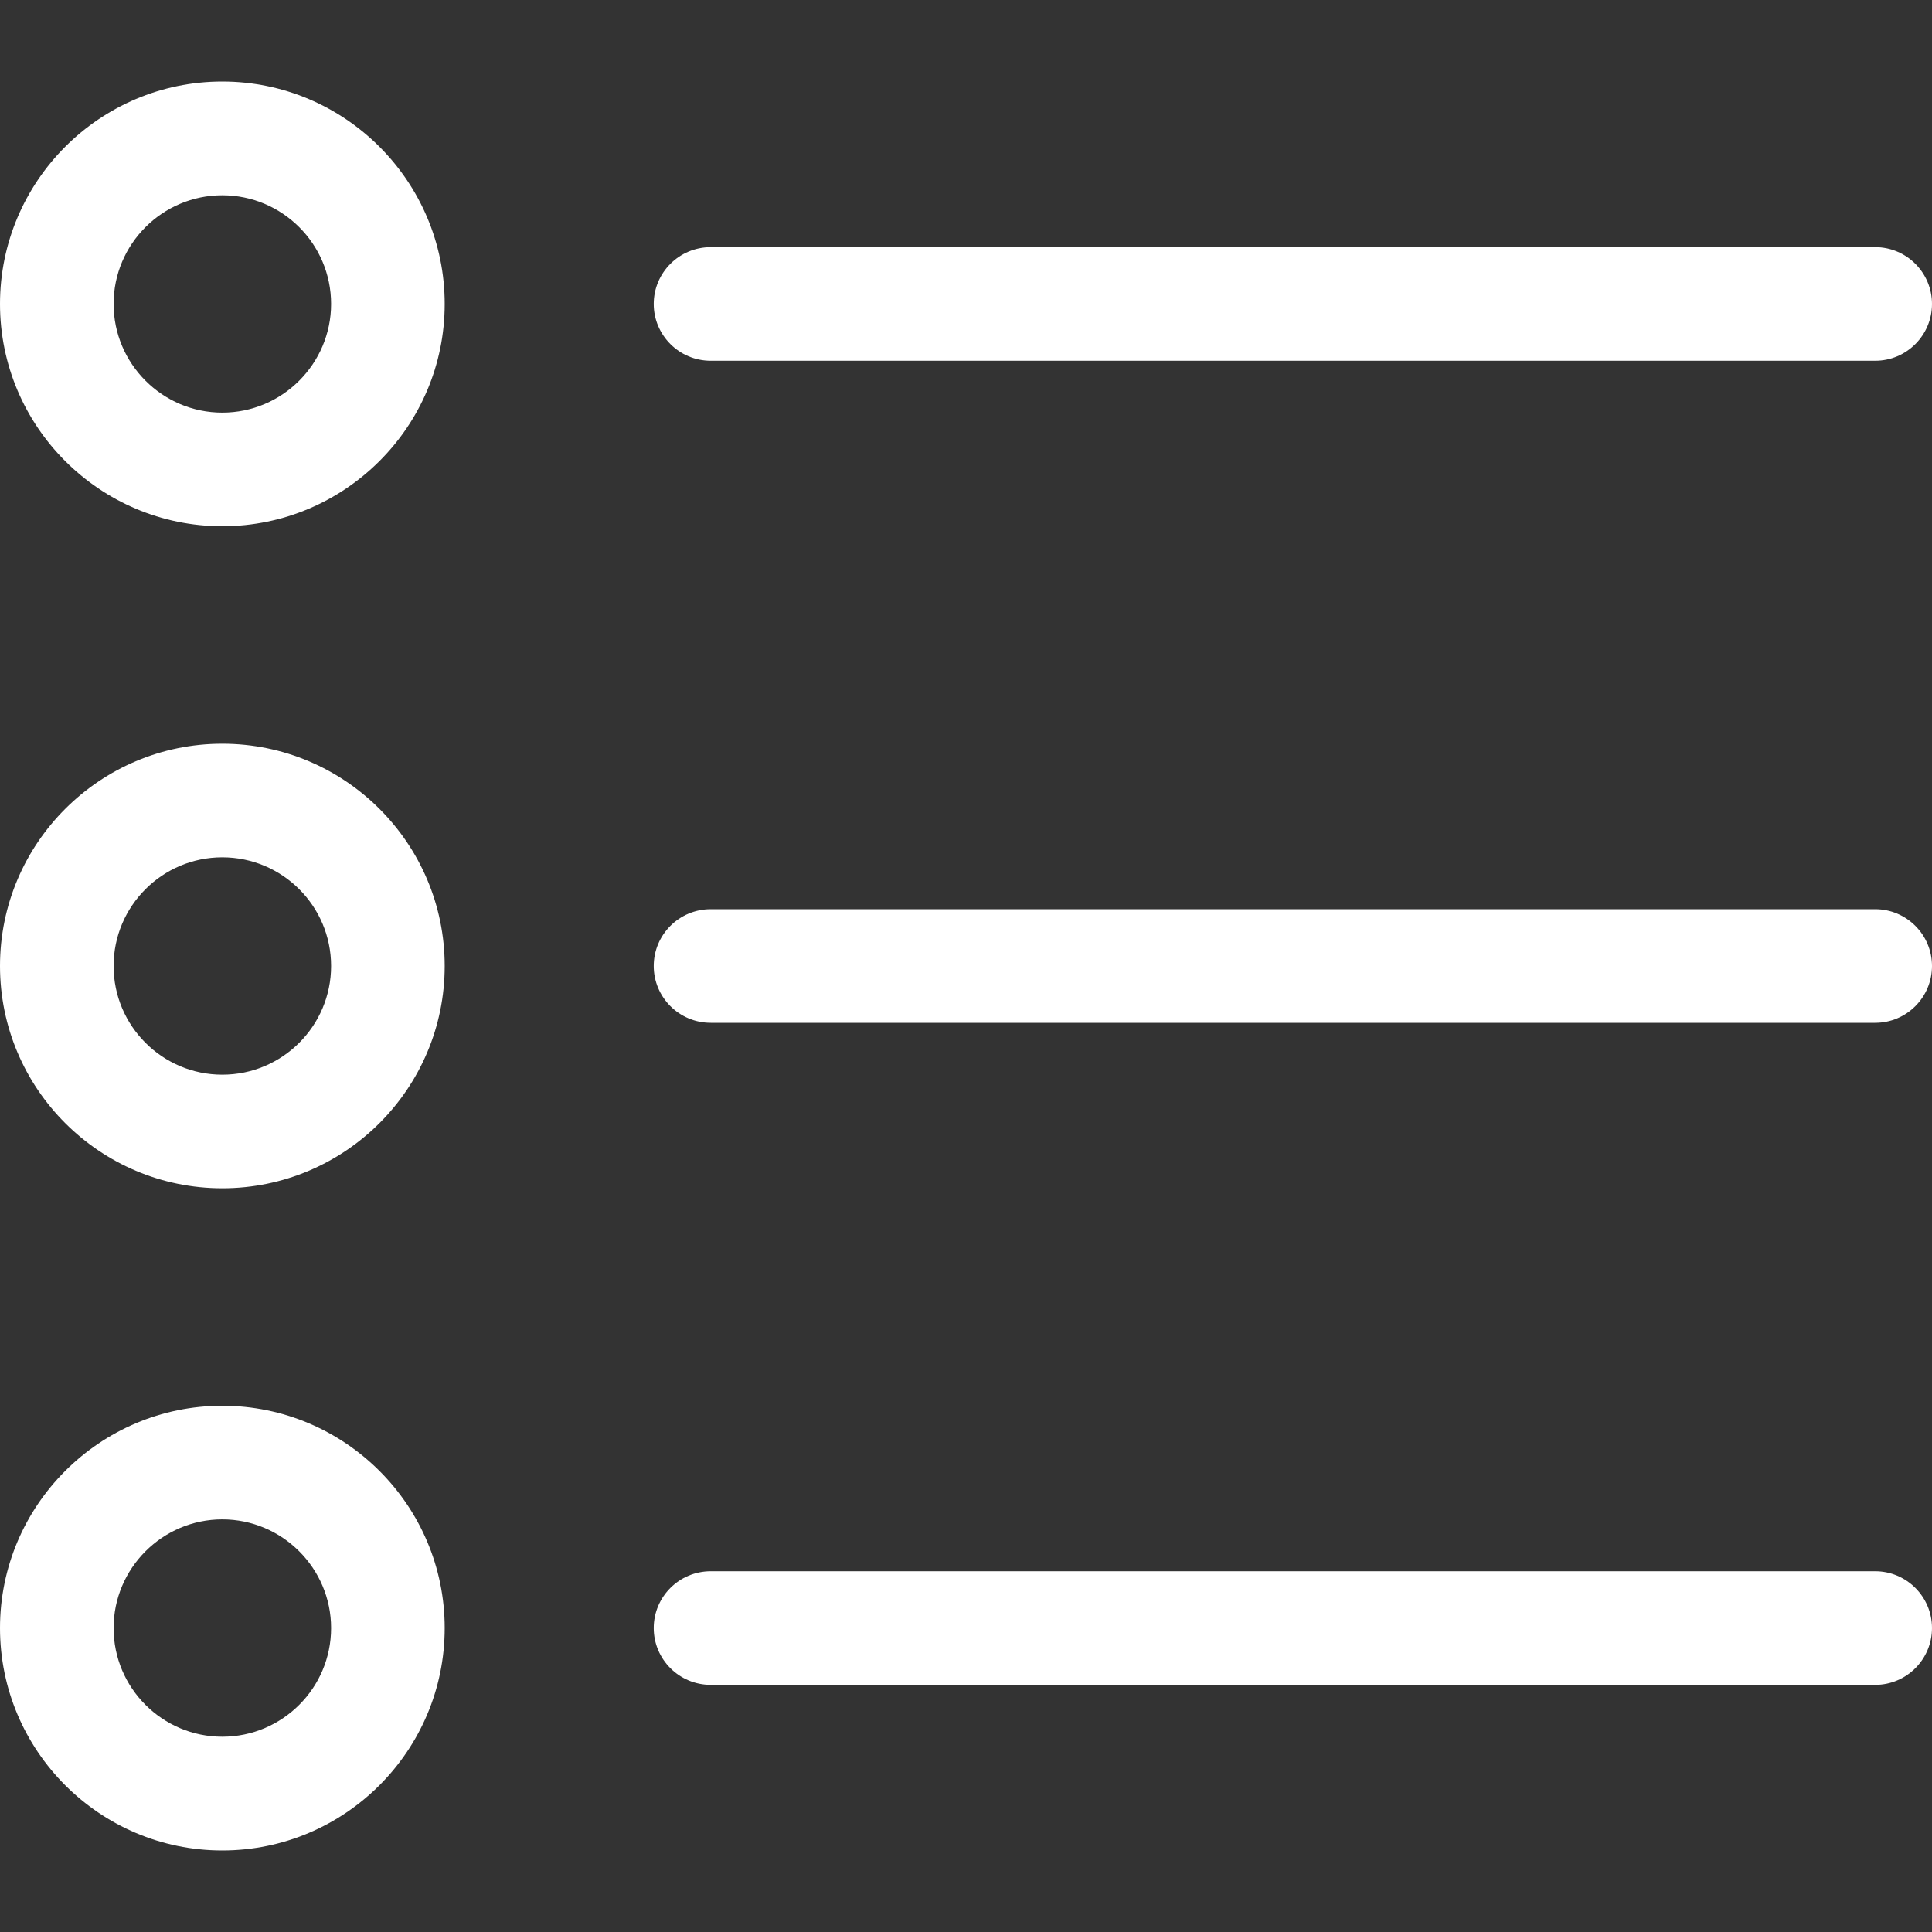 <svg xmlns="http://www.w3.org/2000/svg" xmlns:xlink="http://www.w3.org/1999/xlink" width="40" height="40" version="1.1"><rect width="100%" height="100%" fill="#333333" stroke="none"/><rect id="backgroundrect" width="100%" height="100%" x="0" y="0" fill="none" stroke="none"/>

<g class="currentLayer" style=""><title>Layer 1</title><g id="surface1" class="selected" fill="#ffffff" fill-opacity="1">
<path style="stroke: none; fill-rule: nonzero;" d="M 4.602 10.895 C 2.066 10.895 0 8.832 0 6.293 C 0 3.754 2.066 1.688 4.602 1.688 C 7.141 1.688 9.207 3.754 9.207 6.293 C 9.207 8.832 7.141 10.895 4.602 10.895 Z M 4.602 4.043 C 3.363 4.043 2.352 5.051 2.352 6.293 C 2.352 7.531 3.363 8.543 4.602 8.543 C 5.844 8.543 6.855 7.531 6.855 6.293 C 6.855 5.051 5.844 4.043 4.602 4.043 Z M 4.602 4.043 " id="svg_1" fill="#ffffff" fill-opacity="1"/>
<path style="stroke: none; fill-rule: nonzero;" d="M 38.824 7.469 L 14.715 7.469 C 14.062 7.469 13.535 6.941 13.535 6.293 C 13.535 5.645 14.062 5.117 14.715 5.117 L 38.824 5.117 C 39.473 5.117 40 5.645 40 6.293 C 40 6.941 39.473 7.469 38.824 7.469 Z M 38.824 7.469 " id="svg_2" fill="#ffffff" fill-opacity="1"/>
<path style="stroke: none; fill-rule: nonzero;" d="M 4.602 24.602 C 2.066 24.602 0 22.539 0 20 C 0 17.461 2.066 15.398 4.602 15.398 C 7.141 15.398 9.207 17.461 9.207 20 C 9.207 22.539 7.141 24.602 4.602 24.602 Z M 4.602 17.75 C 3.363 17.75 2.352 18.758 2.352 20 C 2.352 21.242 3.363 22.25 4.602 22.25 C 5.844 22.25 6.855 21.242 6.855 20 C 6.855 18.758 5.844 17.75 4.602 17.75 Z M 4.602 17.75 " id="svg_3" fill="#ffffff" fill-opacity="1"/>
<path style="stroke: none; fill-rule: nonzero;" d="M 38.824 21.176 L 14.715 21.176 C 14.062 21.176 13.535 20.648 13.535 20 C 13.535 19.352 14.062 18.824 14.715 18.824 L 38.824 18.824 C 39.473 18.824 40 19.352 40 20 C 40 20.648 39.473 21.176 38.824 21.176 Z M 38.824 21.176 " id="svg_4" fill="#ffffff" fill-opacity="1"/>
<path style="stroke: none; fill-rule: nonzero;" d="M 4.602 38.312 C 2.066 38.312 0 36.246 0 33.707 C 0 31.168 2.066 29.105 4.602 29.105 C 7.141 29.105 9.207 31.168 9.207 33.707 C 9.207 36.246 7.141 38.312 4.602 38.312 Z M 4.602 31.457 C 3.363 31.457 2.352 32.469 2.352 33.707 C 2.352 34.949 3.363 35.957 4.602 35.957 C 5.844 35.957 6.855 34.949 6.855 33.707 C 6.855 32.469 5.844 31.457 4.602 31.457 Z M 4.602 31.457 " id="svg_5" fill="#ffffff" fill-opacity="1"/>
<path style="stroke: none; fill-rule: nonzero;" d="M 38.824 34.883 L 14.715 34.883 C 14.062 34.883 13.535 34.355 13.535 33.707 C 13.535 33.059 14.062 32.531 14.715 32.531 L 38.824 32.531 C 39.473 32.531 40 33.059 40 33.707 C 40 34.355 39.473 34.883 38.824 34.883 Z M 38.824 34.883 " id="svg_6" fill="#ffffff" fill-opacity="1"/>
</g></g></svg>